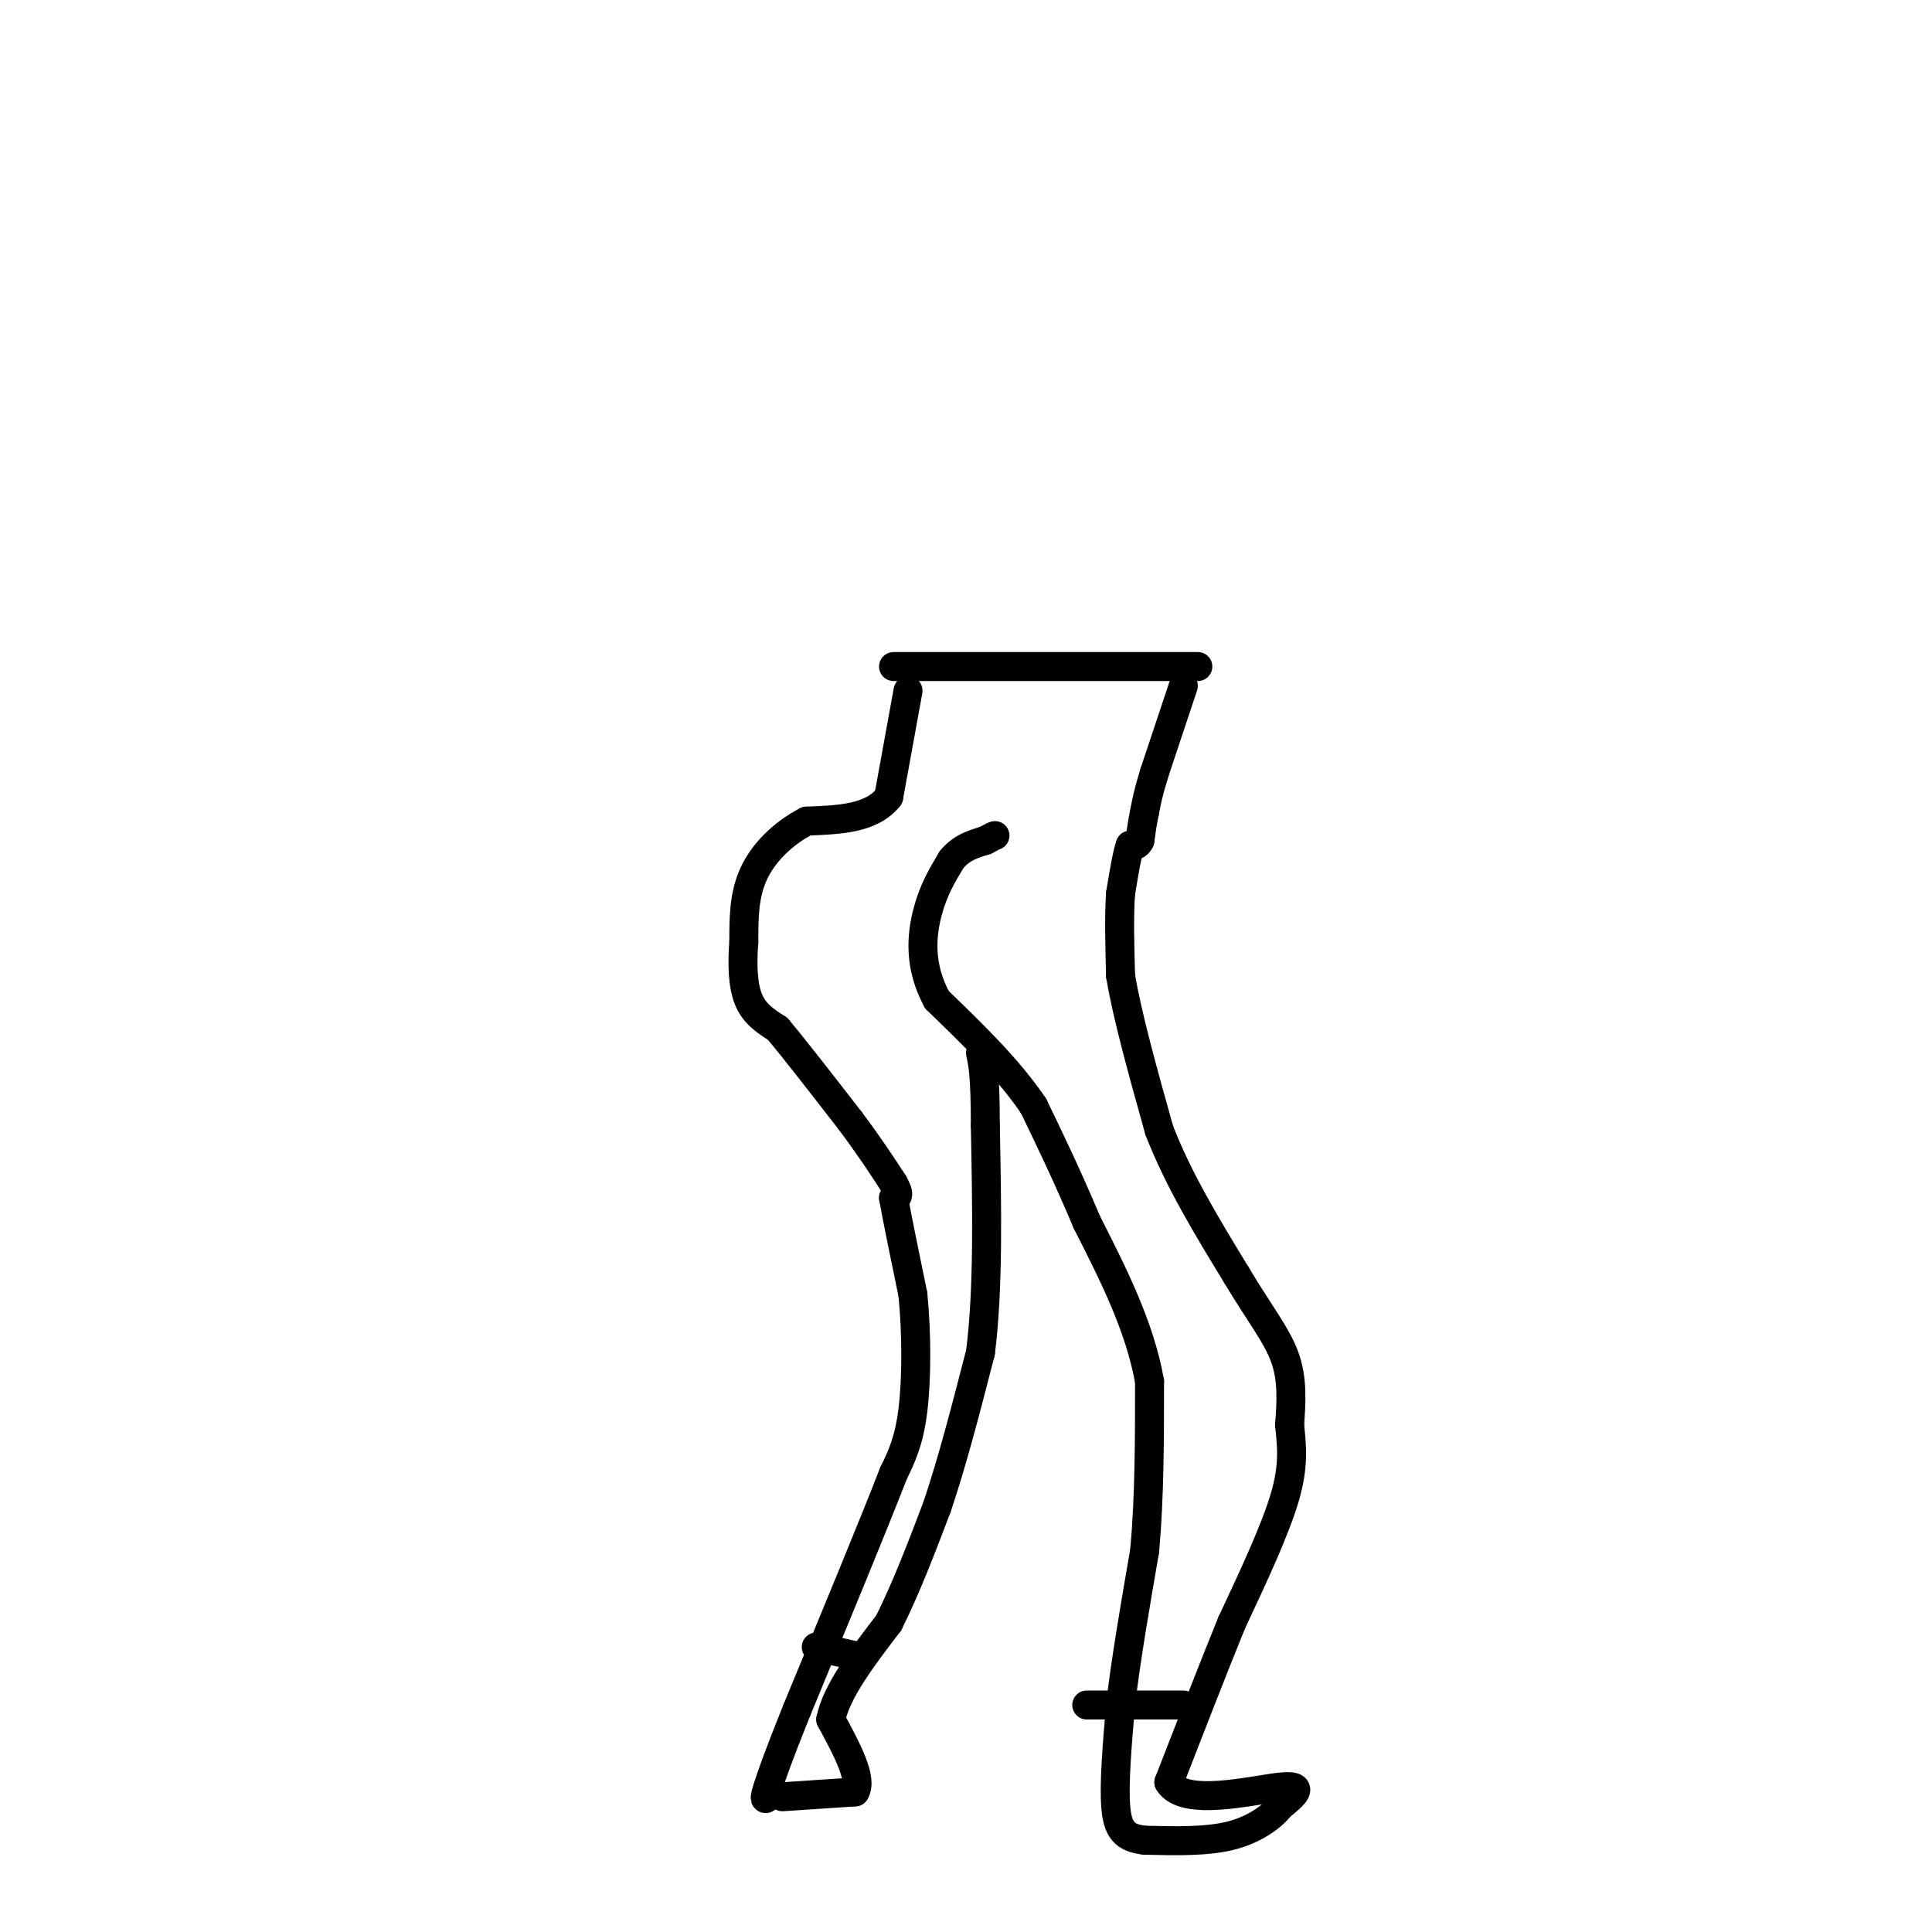 <svg viewBox='0 0 400 400' version='1.1' xmlns='http://www.w3.org/2000/svg' xmlns:xlink='http://www.w3.org/1999/xlink'><g fill='none' stroke='rgb(0,0,0)' stroke-width='6' stroke-linecap='round' stroke-linejoin='round'><path d='M188,143c0.000,0.000 -4.000,22.000 -4,22'/><path d='M184,165c-3.500,4.500 -10.250,4.750 -17,5'/><path d='M167,170c-5.000,2.600 -9.000,6.600 -11,11c-2.000,4.400 -2.000,9.200 -2,14'/><path d='M154,195c-0.356,4.578 -0.244,9.022 1,12c1.244,2.978 3.622,4.489 6,6'/><path d='M161,213c3.500,4.167 9.250,11.583 15,19'/><path d='M176,232c4.000,5.333 6.500,9.167 9,13'/><path d='M185,245c1.500,2.667 0.750,2.833 0,3'/><path d='M185,248c0.667,3.833 2.333,11.917 4,20'/><path d='M189,268c0.800,7.867 0.800,17.533 0,24c-0.800,6.467 -2.400,9.733 -4,13'/><path d='M185,305c-4.000,10.333 -12.000,29.667 -20,49'/><path d='M165,354c-4.333,10.833 -5.167,13.417 -6,16'/><path d='M159,370c-1.000,3.000 -0.500,2.500 0,2'/><path d='M245,142c0.000,0.000 -6.000,18.000 -6,18'/><path d='M239,160c-1.333,4.333 -1.667,6.167 -2,8'/><path d='M237,168c-0.500,2.333 -0.750,4.167 -1,6'/><path d='M236,174c-0.500,1.167 -1.250,1.083 -2,1'/><path d='M234,175c-0.667,1.833 -1.333,5.917 -2,10'/><path d='M232,185c-0.333,4.500 -0.167,10.750 0,17'/><path d='M232,202c1.333,8.167 4.667,20.083 8,32'/><path d='M240,234c4.000,10.333 10.000,20.167 16,30'/><path d='M256,264c4.667,7.822 8.333,12.378 10,17c1.667,4.622 1.333,9.311 1,14'/><path d='M267,295c0.422,4.356 0.978,8.244 -1,15c-1.978,6.756 -6.489,16.378 -11,26'/><path d='M255,336c-4.000,9.833 -8.500,21.417 -13,33'/><path d='M242,369c3.089,5.178 17.311,1.622 23,1c5.689,-0.622 2.844,1.689 0,4'/><path d='M265,374c-1.422,1.911 -4.978,4.689 -10,6c-5.022,1.311 -11.511,1.156 -18,1'/><path d='M237,381c-4.178,-0.467 -5.622,-2.133 -6,-7c-0.378,-4.867 0.311,-12.933 1,-21'/><path d='M232,353c1.000,-8.833 3.000,-20.417 5,-32'/><path d='M237,321c1.000,-11.167 1.000,-23.083 1,-35'/><path d='M238,286c-2.000,-11.333 -7.500,-22.167 -13,-33'/><path d='M225,253c-4.000,-9.500 -7.500,-16.750 -11,-24'/><path d='M214,229c-5.167,-7.667 -12.583,-14.833 -20,-22'/><path d='M194,207c-3.778,-6.933 -3.222,-13.267 -2,-18c1.222,-4.733 3.111,-7.867 5,-11'/><path d='M197,178c2.000,-2.500 4.500,-3.250 7,-4'/><path d='M204,174c1.500,-0.833 1.750,-0.917 2,-1'/><path d='M162,372c0.000,0.000 15.000,-1.000 15,-1'/><path d='M177,371c1.667,-2.667 -1.667,-8.833 -5,-15'/><path d='M172,356c1.167,-5.833 6.583,-12.917 12,-20'/><path d='M184,336c3.667,-7.333 6.833,-15.667 10,-24'/><path d='M194,312c3.167,-9.333 6.083,-20.667 9,-32'/><path d='M203,280c1.667,-13.167 1.333,-30.083 1,-47'/><path d='M204,233c0.000,-10.333 -0.500,-12.667 -1,-15'/><path d='M185,138c0.000,0.000 63.000,0.000 63,0'/><path d='M245,353c0.000,0.000 -20.000,0.000 -20,0'/><path d='M178,343c0.000,0.000 -9.000,-2.000 -9,-2'/></g>
</svg>